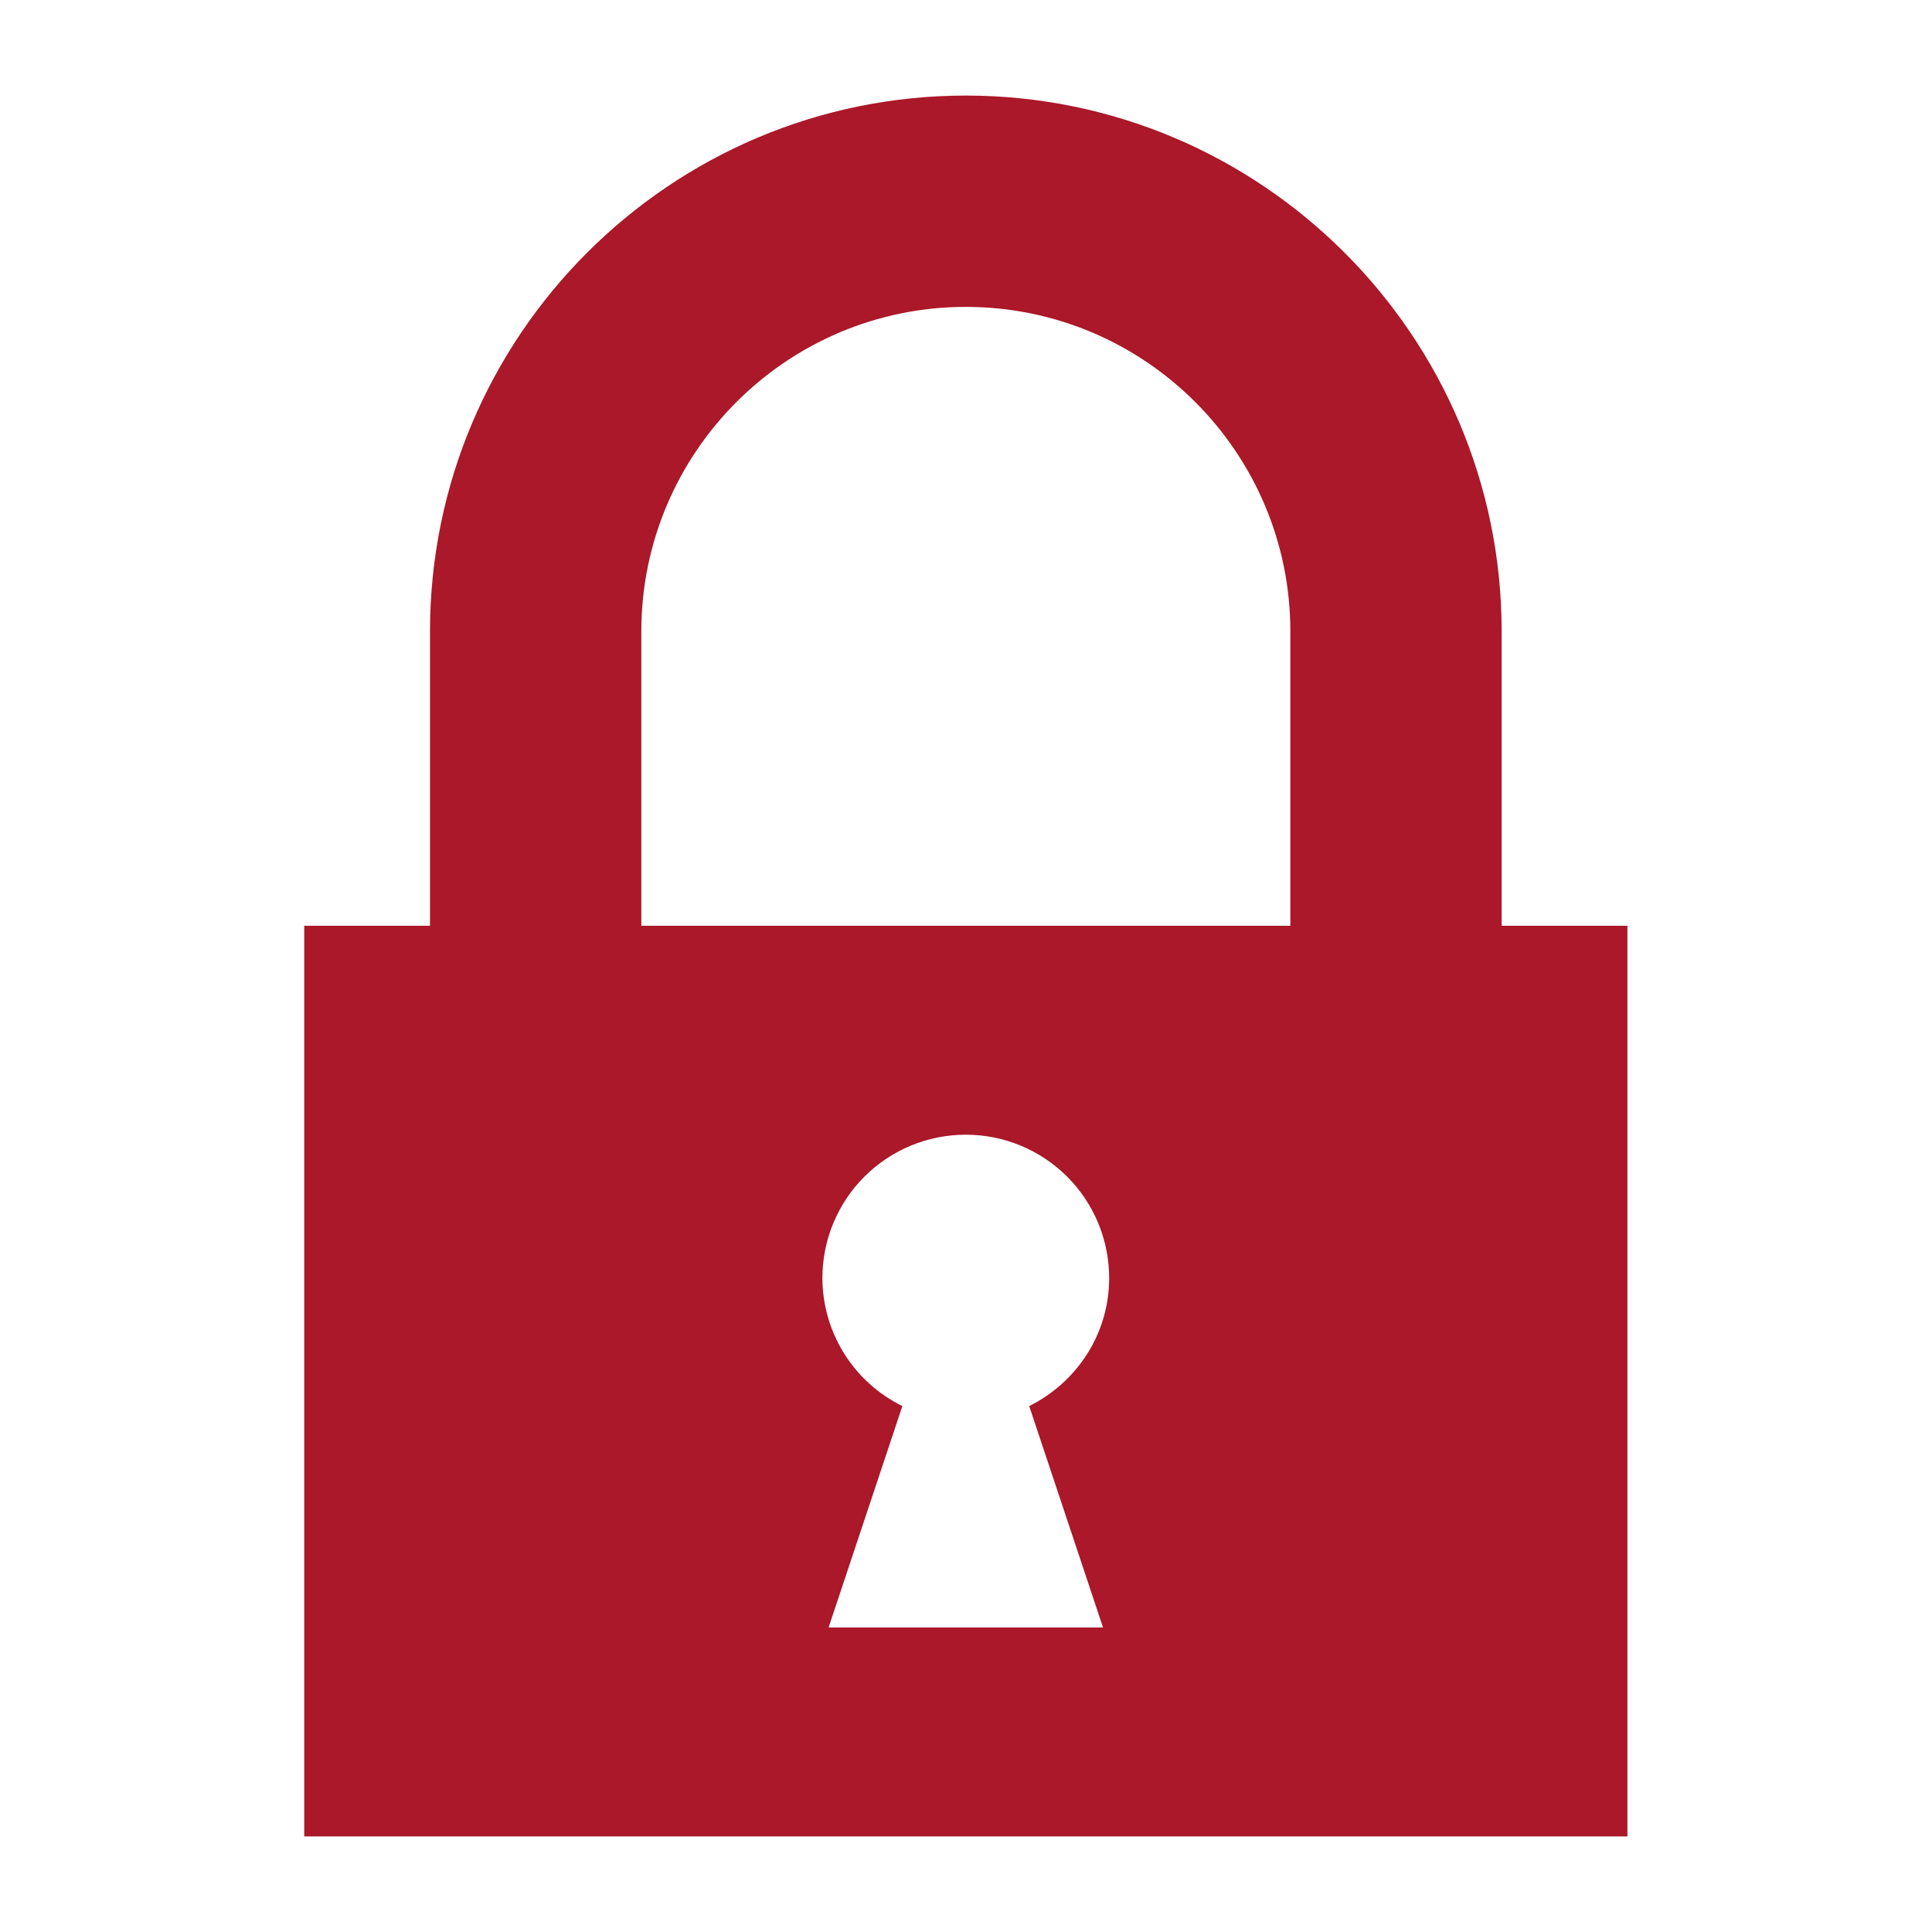<svg width="60" height="60" viewBox="0 0 60 60" fill="none" xmlns="http://www.w3.org/2000/svg">
<path d="M46.635 28.751V19.609C46.635 10.432 39.173 2.968 29.995 2.968C20.817 2.968 13.354 10.431 13.354 19.609V28.751H9.448V57.032H50.541V28.751H46.635ZM19.917 19.609C19.917 14.051 24.435 9.531 29.995 9.531C35.554 9.531 40.073 14.049 40.073 19.609V28.751H19.917V19.609ZM34.255 50.542H25.733L28.024 43.667C27.281 43.302 26.654 42.736 26.215 42.034C25.776 41.331 25.542 40.52 25.54 39.692C25.54 38.511 26.009 37.378 26.844 36.543C27.679 35.708 28.812 35.239 29.993 35.239C31.174 35.239 32.307 35.708 33.142 36.543C33.977 37.378 34.446 38.511 34.446 39.692C34.446 41.439 33.43 42.936 31.963 43.667L34.255 50.542Z" fill="#AA1829"/>
</svg>
